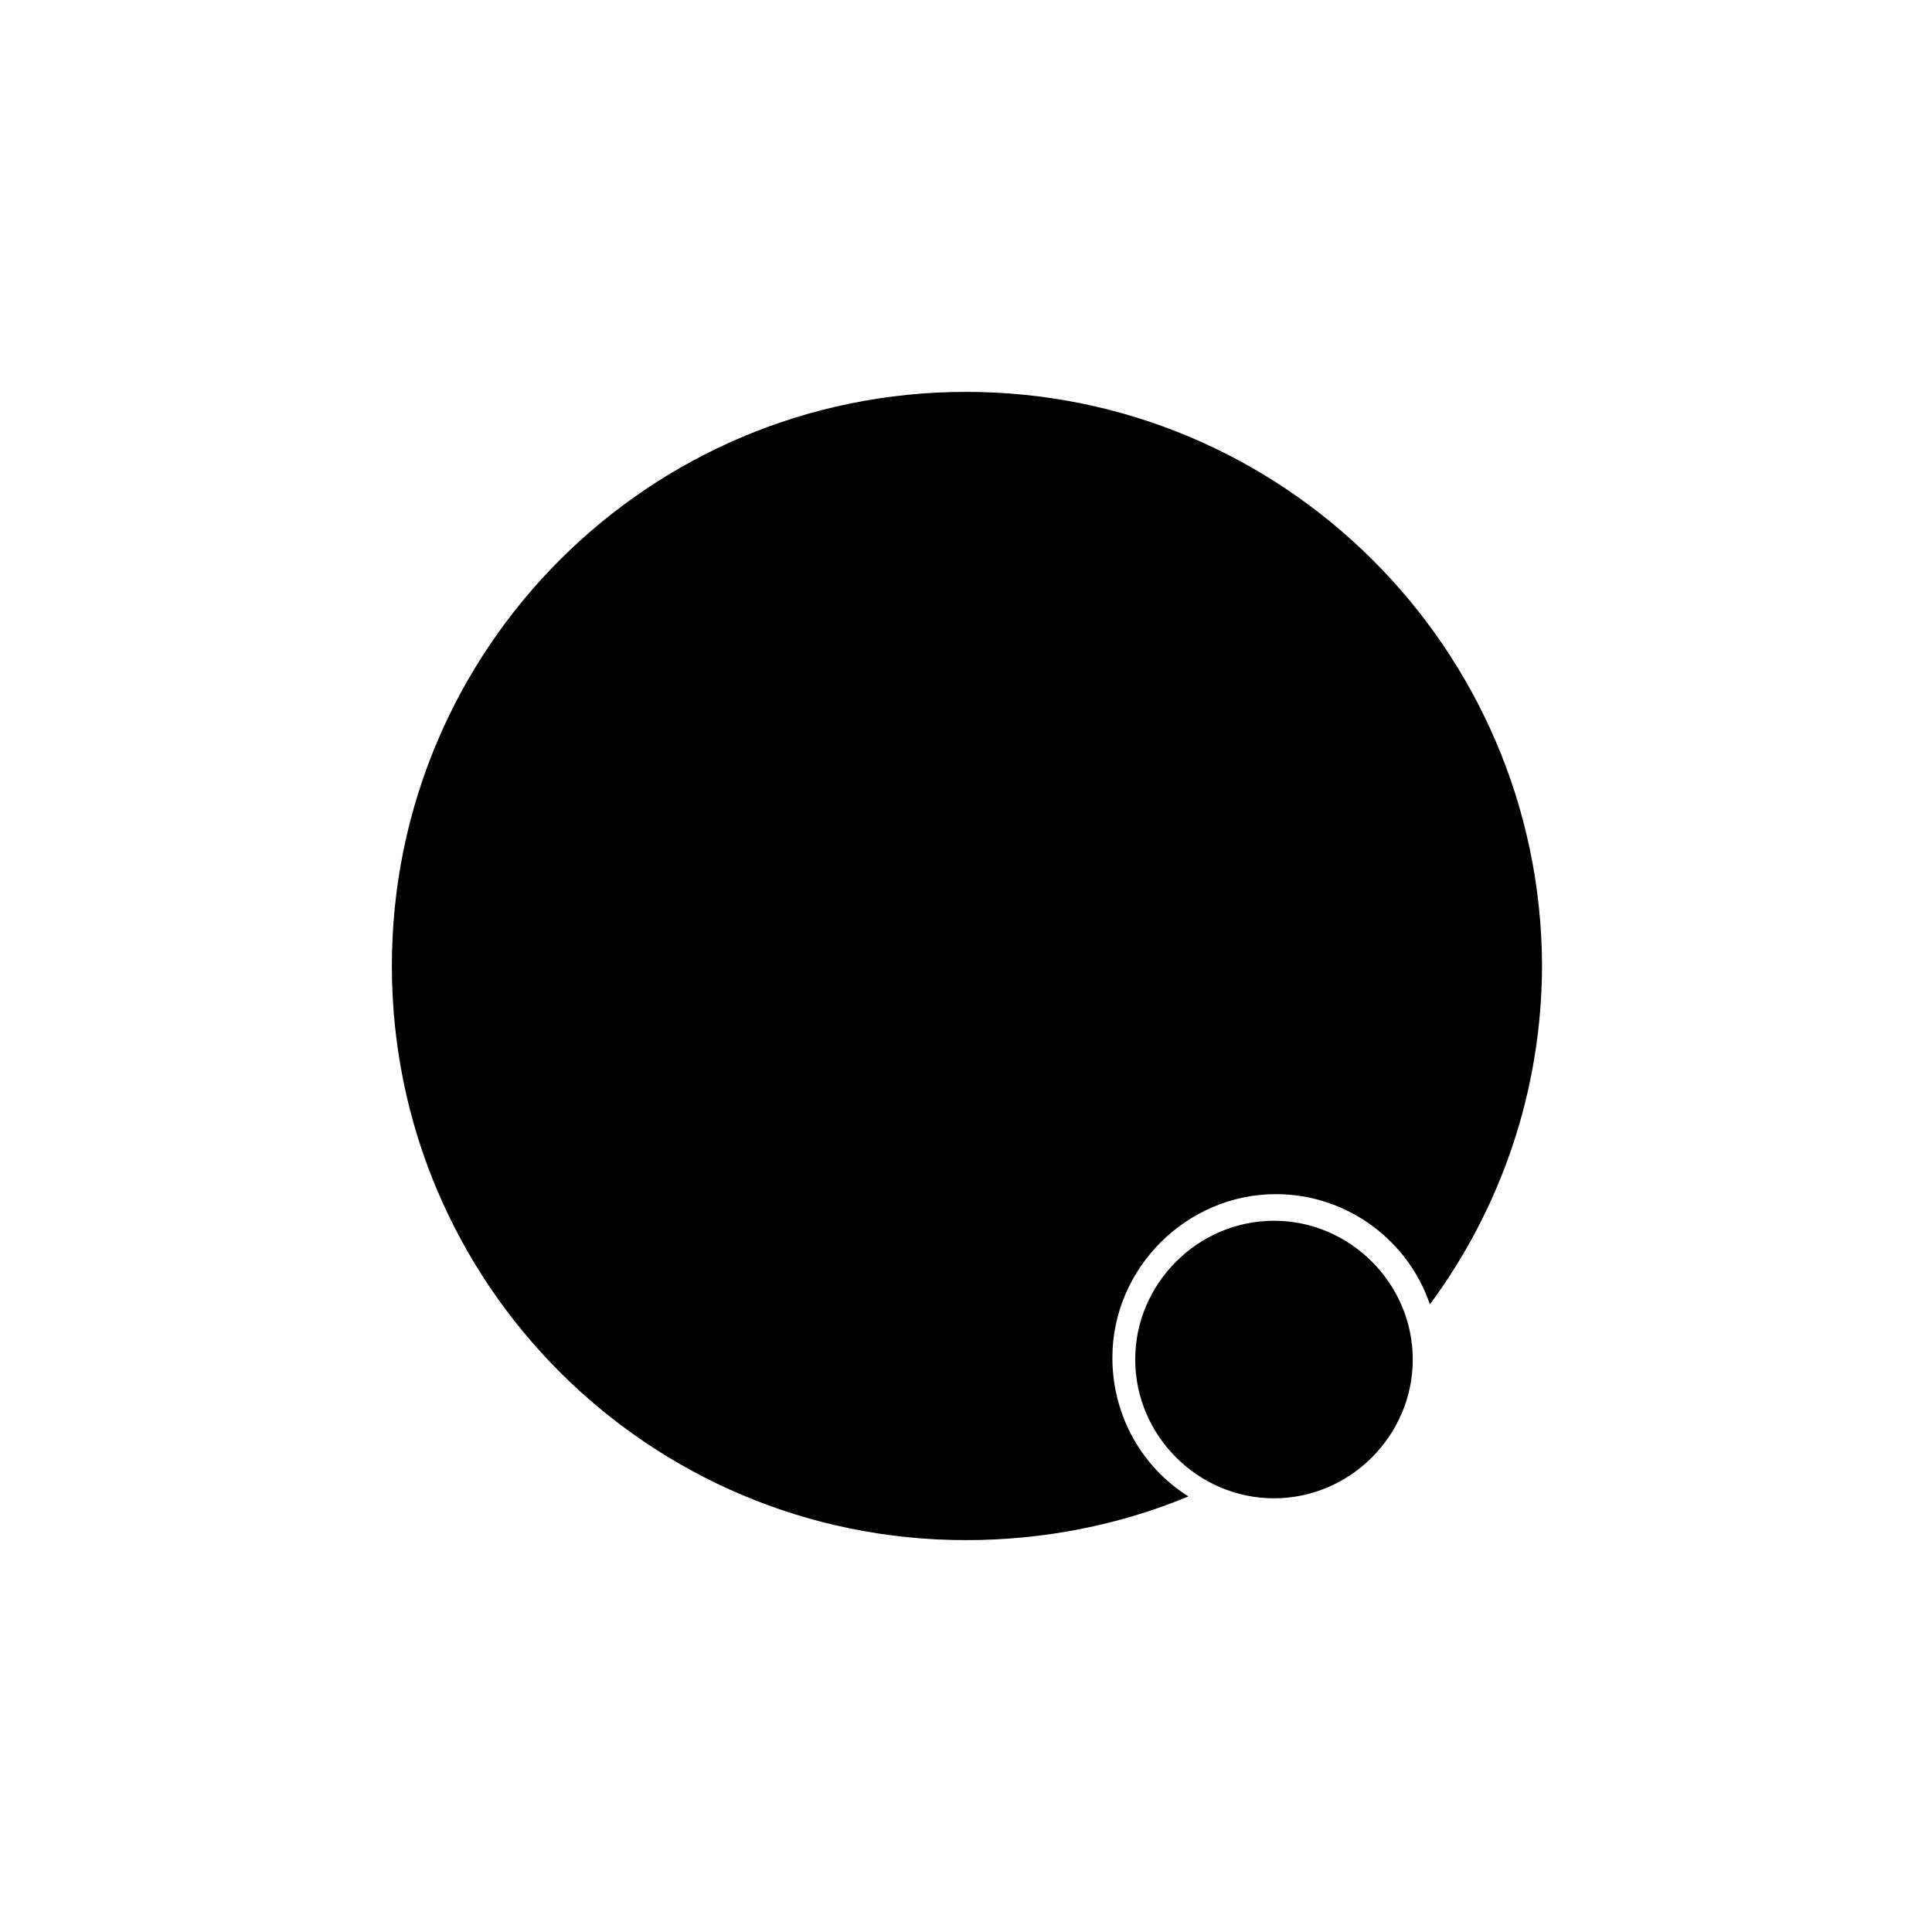 <?xml version="1.0" encoding="UTF-8"?>
<!-- The Best Svg Icon site in the world: iconSvg.co, Visit us! https://iconsvg.co -->
<svg fill="#000000" width="800px" height="800px" version="1.1" viewBox="144 144 512 512" xmlns="http://www.w3.org/2000/svg">
 <g>
  <path d="m400 247.85c-84.137 0-152.15 68.016-152.15 152.15 0 84.133 68.016 152.15 152.15 152.15 20.656 0 40.809-4.031 58.945-11.586-12.09-7.559-20.152-21.16-20.152-36.777 0-23.68 19.648-43.328 43.328-43.328 19.145 0 35.266 12.594 40.809 29.223 18.641-25.191 29.727-56.426 29.727-90.184-0.508-83.633-68.523-151.65-152.66-151.65z"/>
  <path d="m481.62 467.51c-20.152 0-36.777 16.625-36.777 36.777s16.625 36.777 36.777 36.777c20.152 0 36.777-16.625 36.777-36.777s-16.625-36.777-36.777-36.777z"/>
 </g>
</svg>